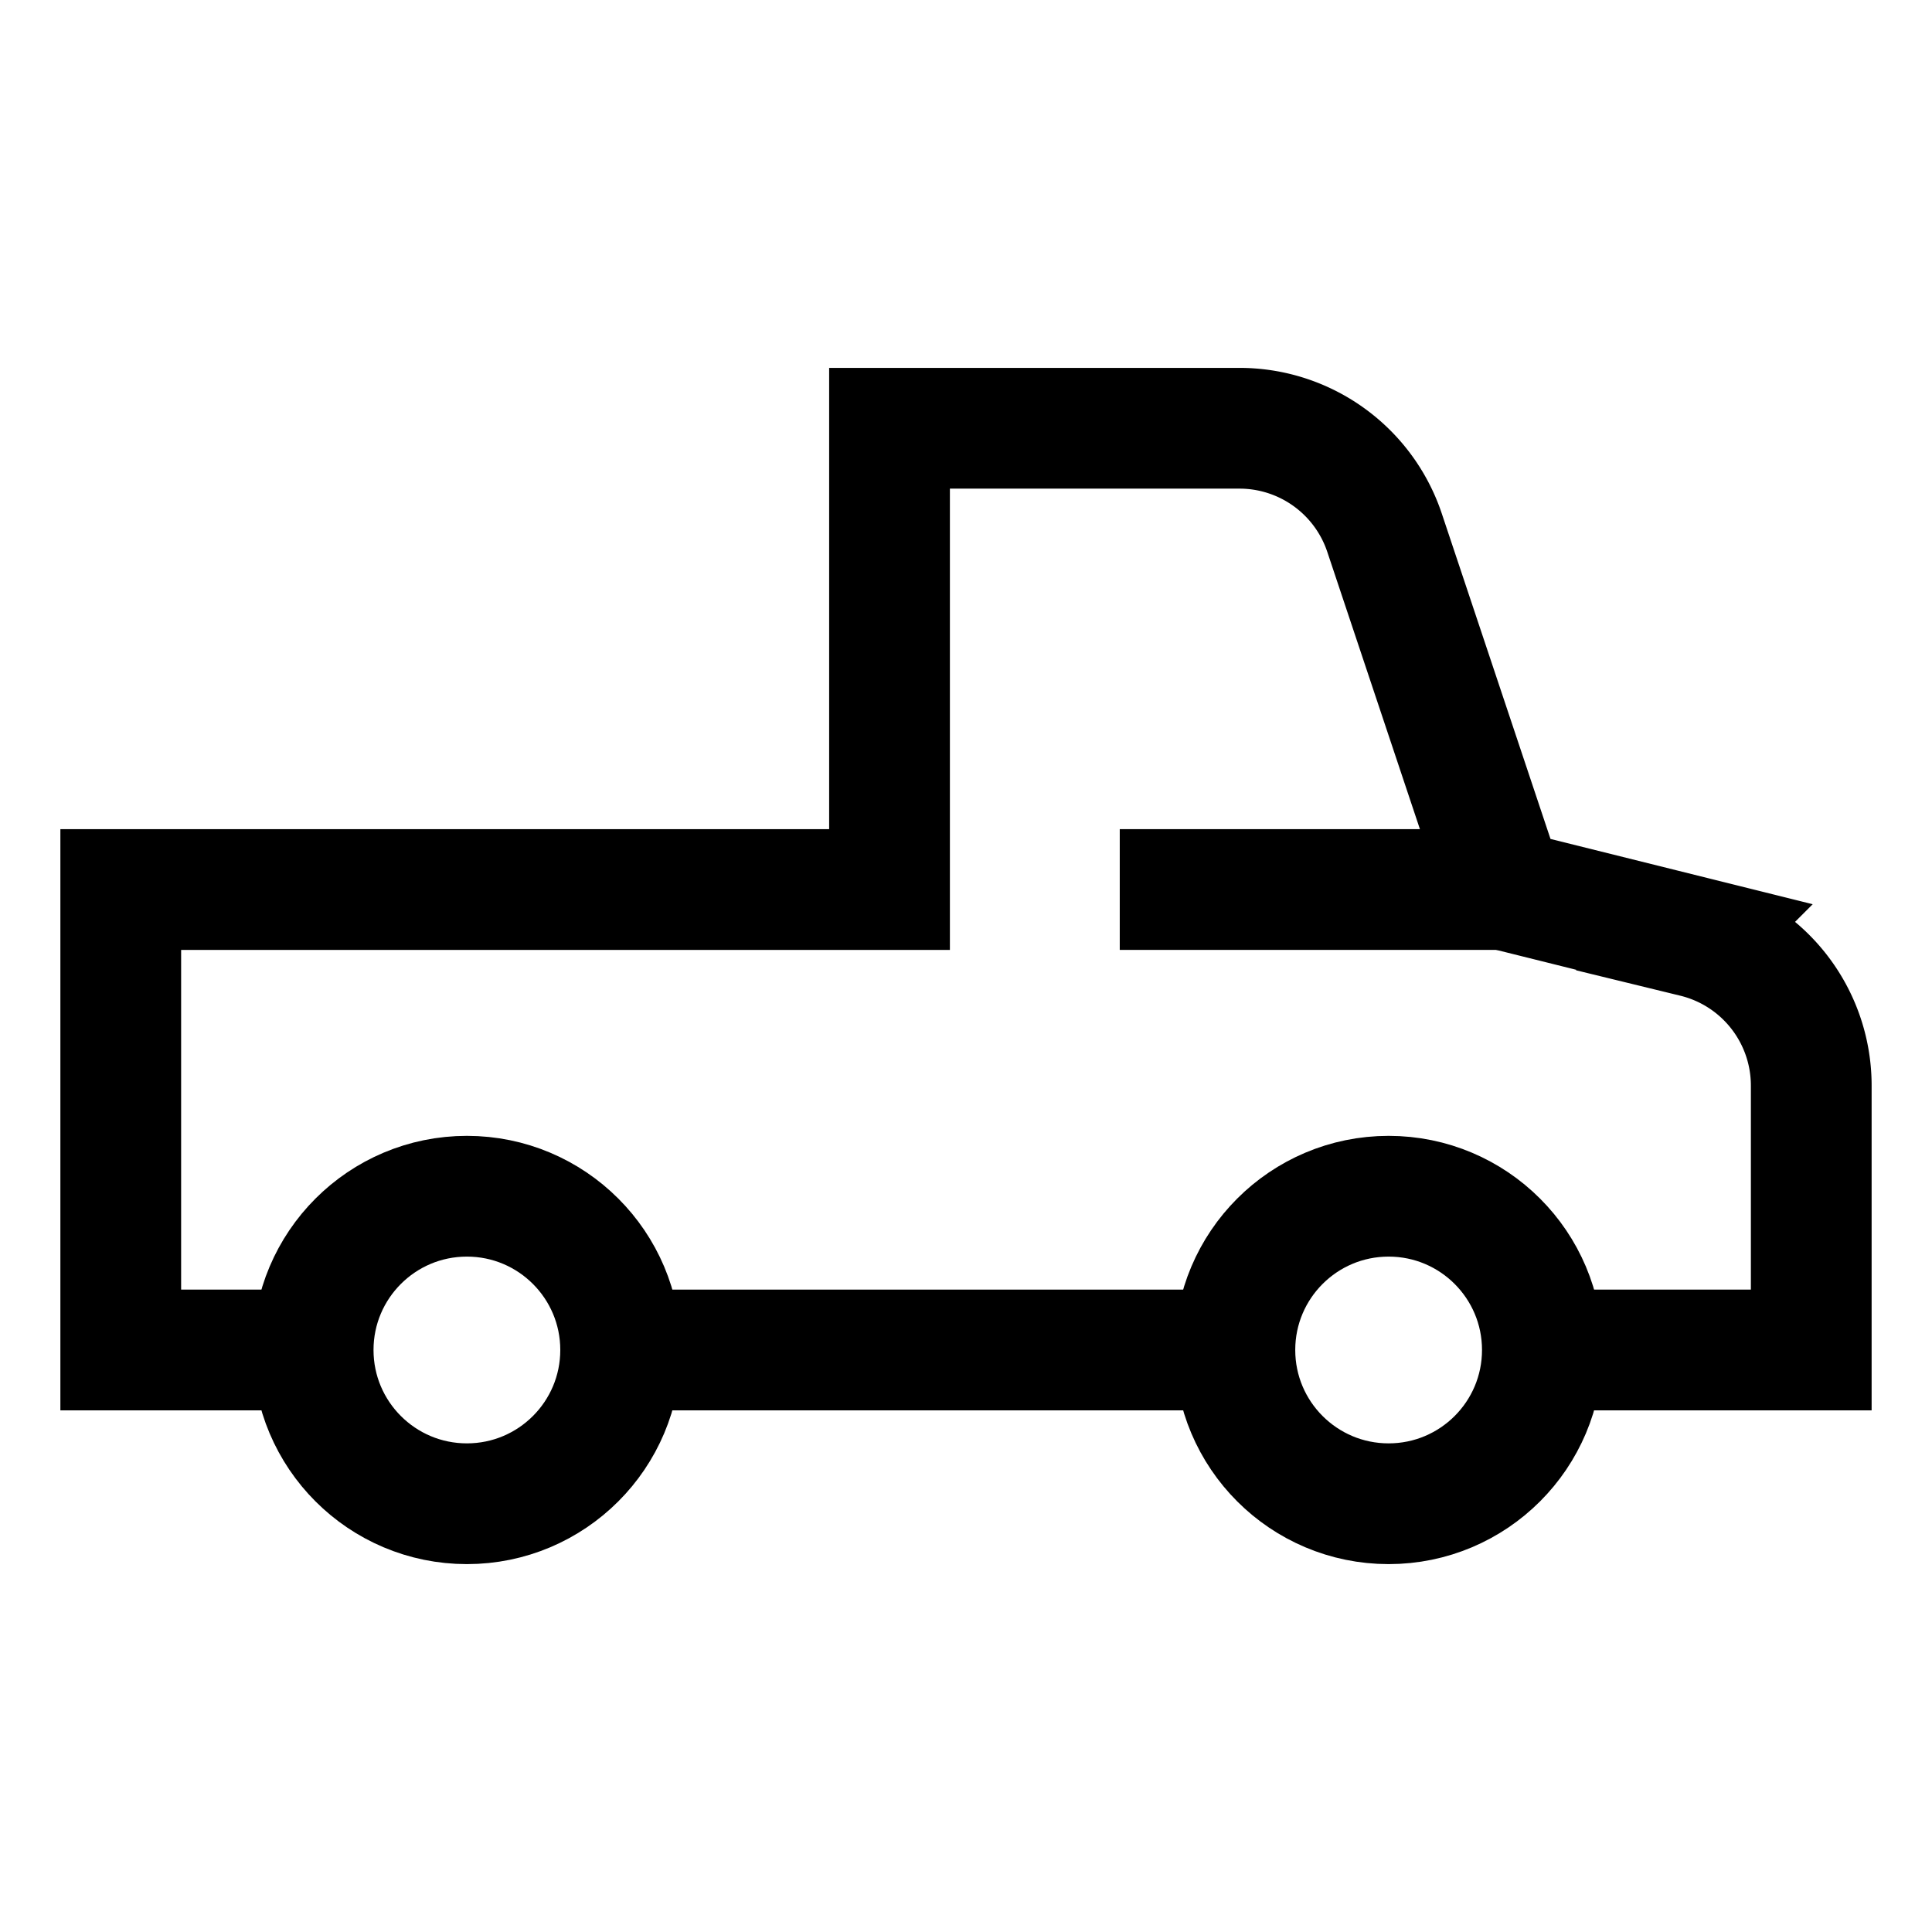 <svg id="Layer_1" data-name="Layer 1" xmlns="http://www.w3.org/2000/svg" viewBox="0 0 24 24" stroke-width="1.5" width="24" height="24" color="#000000"><defs><style>.cls-637b87aff95e86b59c57a1b1-1{fill:none;stroke:currentColor;stroke-miterlimit:10;}</style></defs><line class="cls-637b87aff95e86b59c57a1b1-1" x1="15.34" y1="16.77" x2="7.7" y2="16.77"></line><path class="cls-637b87aff95e86b59c57a1b1-1" d="M3.89,16.77H1.5V11.05h9.55V5.32h4.34a1.9,1.9,0,0,1,1.81,1.3l1.48,4.43,2.37.59a1.9,1.9,0,0,1,1.45,1.85v3.28H19.16"></path><circle class="cls-637b87aff95e86b59c57a1b1-1" cx="17.25" cy="16.77" r="1.91"></circle><circle class="cls-637b87aff95e86b59c57a1b1-1" cx="5.8" cy="16.77" r="1.91"></circle><line class="cls-637b87aff95e86b59c57a1b1-1" x1="13.91" y1="11.05" x2="18.68" y2="11.05"></line></svg>